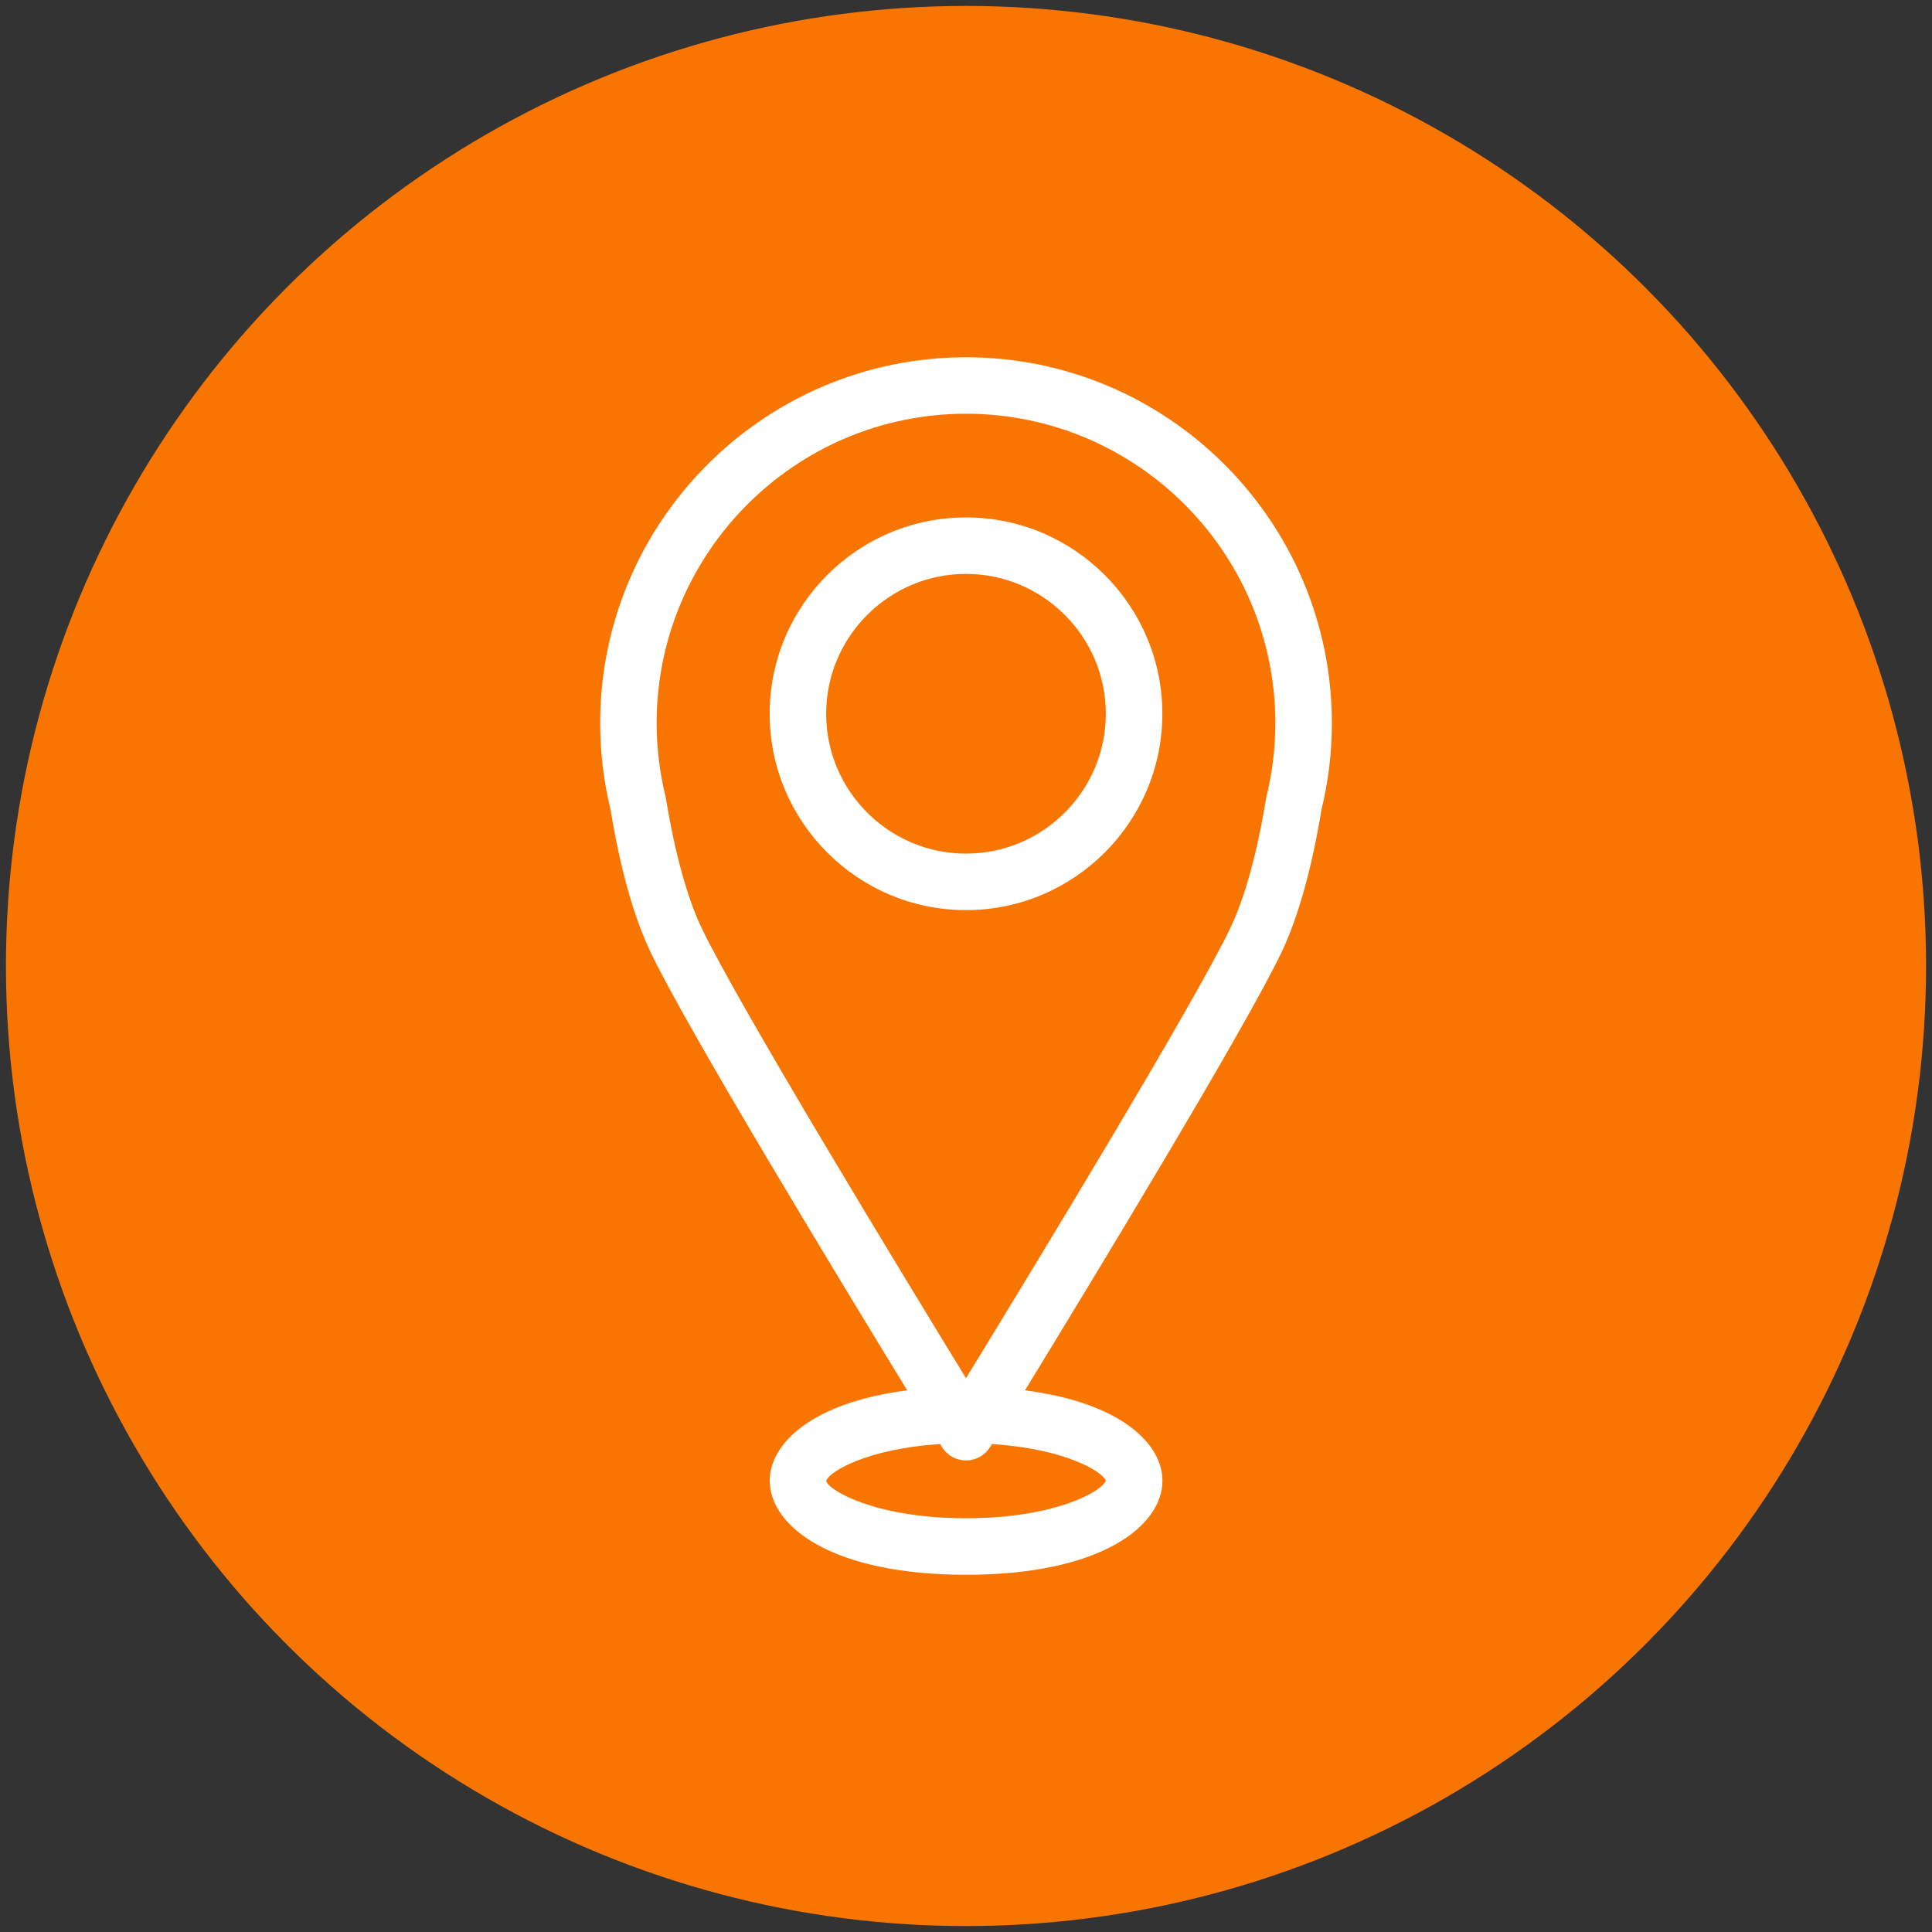 <?xml version="1.0" encoding="utf-8"?>
<!-- Generator: Adobe Illustrator 25.4.8, SVG Export Plug-In . SVG Version: 6.00 Build 0)  -->
<svg version="1.1" id="Layer_1" xmlns="http://www.w3.org/2000/svg" xmlns:xlink="http://www.w3.org/1999/xlink" x="0px" y="0px"
	 viewBox="0 0 400 400" style="enable-background:new 0 0 400 400;" xml:space="preserve">
<rect x="0" y="0" width="400" height="400" fill="#333333" stroke="none"/>
<style type="text/css">
	.st0{fill:#231F20;}
	.st1{fill:#F97501;}
	.st2{fill:#FFFFFF;}
</style>
<g>
	<circle class="st1" cx="200" cy="200" r="198.77"/>
	<g id="XMLID_00000148656757649001226570000000232527745180767918_">
		<path id="XMLID_00000179623997570647223510000005305951498386111911_" class="st2" d="M273.6,167.63
			c1.43-5.87,2.15-11.89,2.15-17.91c0-41.76-33.98-75.75-75.74-75.75s-75.75,33.98-75.75,75.75c0,6.02,0.72,12.05,2.15,17.91
			c2.02,12.29,4.8,22.2,8.27,29.47c7.44,15.63,38.77,67.25,53.15,90.76c-19.44,2.48-28.46,10.84-28.46,18.71
			c0,9.37,12.72,19.47,40.65,19.47c27.93,0,40.65-10.1,40.65-19.47c0-7.87-9.02-16.24-28.46-18.71
			c14.38-23.51,45.7-75.13,53.15-90.76C268.79,189.82,271.57,179.92,273.6,167.63z M228.94,306.57c-0.79,2.22-10.57,7.77-28.93,7.77
			c-18.58,0-28.37-5.69-28.96-7.7c0.53-1.94,8.51-6.72,23.6-7.66c0.17,0.28,0.31,0.5,0.38,0.62c1.06,1.72,2.95,2.77,4.98,2.77
			c2.03,0,3.91-1.05,4.98-2.77c0.07-0.12,0.2-0.33,0.38-0.62C220.25,299.91,228.23,304.58,228.94,306.57z M262.18,165.06
			c-0.04,0.15-0.07,0.3-0.09,0.45c-1.82,11.14-4.36,20.32-7.32,26.55c-7.52,15.79-41.81,72.11-54.77,93.28
			c-12.96-21.17-47.25-77.5-54.77-93.28c-2.96-6.23-5.49-15.41-7.32-26.55c-0.03-0.16-0.06-0.31-0.09-0.46
			c-1.24-5.03-1.87-10.19-1.87-15.34c0-35.31,28.73-64.05,64.05-64.05s64.05,28.73,64.05,64.05
			C264.05,154.87,263.42,160.03,262.18,165.06z"/>
		<path id="XMLID_00000067215421785757763810000000445355595863936395_" class="st2" d="M200,107.13
			c-22.41,0-40.65,18.23-40.65,40.65c0,22.41,18.24,40.65,40.65,40.65c22.41,0,40.65-18.24,40.65-40.65
			C240.65,125.36,222.41,107.13,200,107.13z M200,176.73c-15.96,0-28.95-12.99-28.95-28.95s12.99-28.96,28.95-28.96
			c15.96,0,28.95,13,28.95,28.96S215.96,176.73,200,176.73z"/>
	</g>
</g>
</svg>
